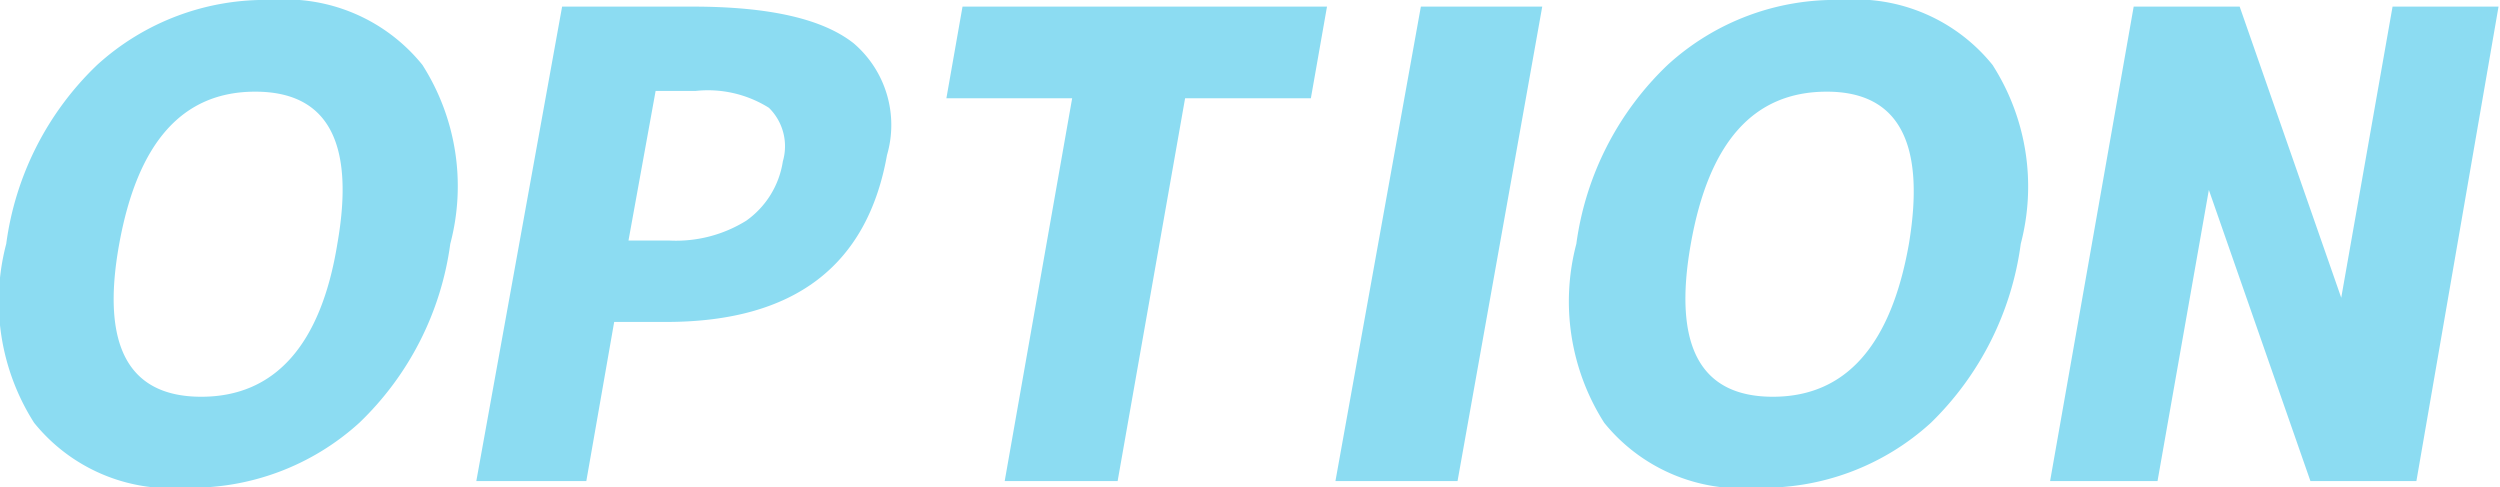 <svg xmlns="http://www.w3.org/2000/svg" width="68.18" height="13.29" viewBox="0 0 68.18 13.29">
  <defs>
    <style>
      .a {
        fill: #8cdcf2;
      }
    </style>
  </defs>
  <title>drone-price-title-option</title>
  <g>
    <path class="a" d="M12.05,13.64A6.81,6.81,0,0,1,7.3,15.41a4.8,4.8,0,0,1-4.12-1.77,6.16,6.16,0,0,1-.76-4.88A8.26,8.26,0,0,1,4.9,3.88,6.81,6.81,0,0,1,9.65,2.11a4.8,4.8,0,0,1,4.12,1.77,6.15,6.15,0,0,1,.76,4.88A8.29,8.29,0,0,1,12.05,13.64Zm-.6-4.88q.73-4.15-2.24-4.15C7.22,4.61,6,6,5.5,8.77s.25,4.16,2.24,4.16S11,11.54,11.45,8.76Z" transform="translate(-2.25 -2.11)"/>
    <path class="a" d="M19,10.89l-.76,4.34h-3L17.58,2.29h3.55c2.09,0,3.55.33,4.4,1a2.93,2.93,0,0,1,.91,3.05q-.81,4.54-6,4.55Zm.39-2.22h1.11a3.63,3.63,0,0,0,2.1-.54,2.43,2.43,0,0,0,1-1.62,1.47,1.47,0,0,0-.38-1.46,3.13,3.13,0,0,0-2-.46H20.13Z" transform="translate(-2.25 -2.11)"/>
    <path class="a" d="M38.44,2.29,38,4.79H34.57L32.73,15.23H29.65L31.49,4.79H28.06l.44-2.5Z" transform="translate(-2.25 -2.11)"/>
    <path class="a" d="M38.67,15.23,41,2.29h3.31L42,15.23Z" transform="translate(-2.25 -2.11)"/>
    <path class="a" d="M54.91,13.64a6.78,6.78,0,0,1-4.74,1.77A4.82,4.82,0,0,1,46,13.64a6.16,6.16,0,0,1-.76-4.88,8.27,8.27,0,0,1,2.49-4.88,6.77,6.77,0,0,1,4.74-1.77,4.8,4.8,0,0,1,4.12,1.77,6.15,6.15,0,0,1,.77,4.88A8.35,8.35,0,0,1,54.91,13.64Zm-.6-4.88Q55,4.61,52.07,4.61c-2,0-3.22,1.38-3.71,4.16s.26,4.16,2.24,4.16S53.82,11.54,54.31,8.76Z" transform="translate(-2.25 -2.11)"/>
    <path class="a" d="M58.16,15.23,60.44,2.29h2.89l2.77,7.94h0l1.4-7.94h2.89L68.15,15.23H65.26L62.49,7.29h0l-1.4,7.94Z" transform="translate(-2.25 -2.11)"/>
  </g>
</svg>
